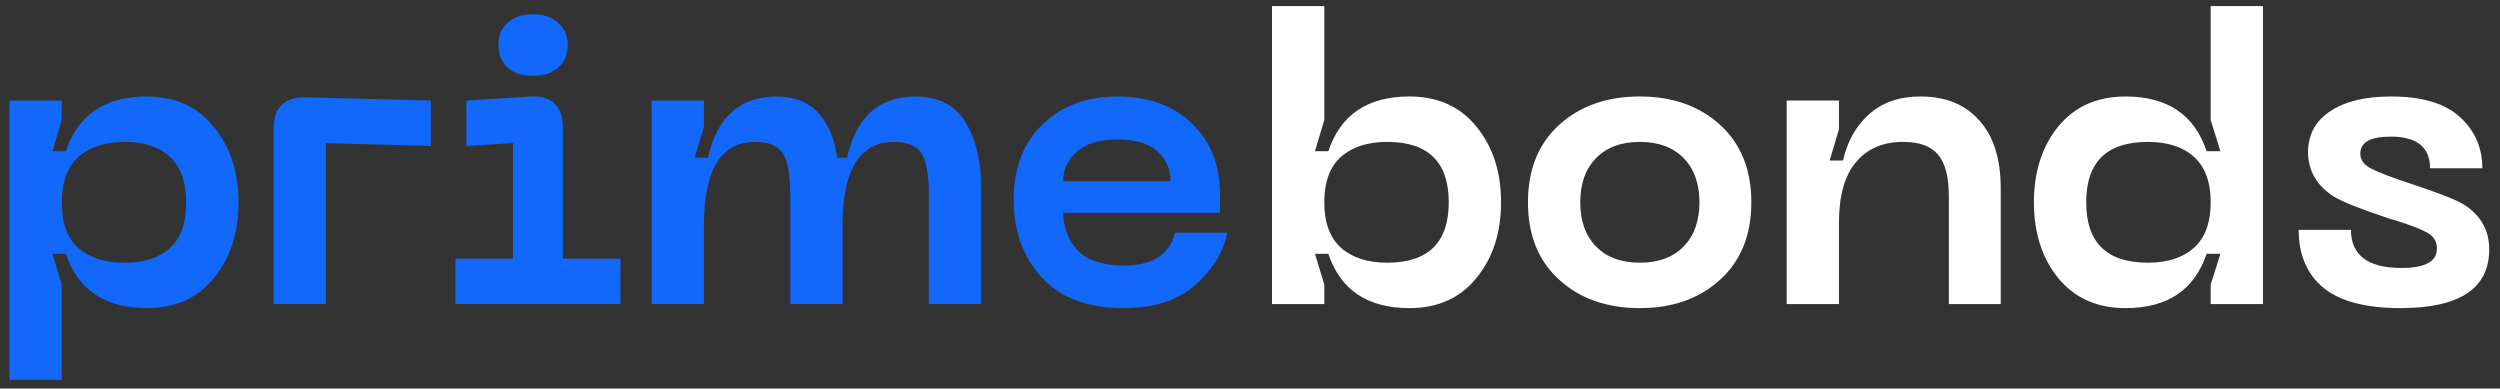 <?xml version="1.0" encoding="UTF-8"?> <svg xmlns="http://www.w3.org/2000/svg" width="148" height="23" viewBox="0 0 148 23" fill="none"><rect x="0" y="0" width="148" height="23" fill="#333333" stroke="none"/> <path d="M0.56 5.952H3.656V7.104L3.104 8.952H3.896C4.616 6.792 6.216 5.712 8.696 5.712C10.376 5.712 11.696 6.312 12.656 7.512C13.632 8.696 14.12 10.192 14.12 12C14.12 13.792 13.632 15.28 12.656 16.464C11.696 17.648 10.376 18.24 8.696 18.24C6.216 18.24 4.616 17.168 3.896 15.024H3.104L3.656 16.848V22.488H0.56V5.952ZM3.656 12C3.656 13.2 3.984 14.096 4.64 14.688C5.312 15.264 6.224 15.552 7.376 15.552C8.528 15.552 9.424 15.264 10.064 14.688C10.704 14.096 11.024 13.2 11.024 12C11.024 10.784 10.704 9.88 10.064 9.288C9.424 8.696 8.528 8.4 7.376 8.4C6.224 8.4 5.312 8.696 4.64 9.288C3.984 9.88 3.656 10.784 3.656 12ZM16.193 18V7.608C16.193 7 16.353 6.536 16.673 6.216C17.009 5.896 17.481 5.744 18.089 5.76L25.505 5.952V8.64L19.289 8.472V18H16.193ZM33.035 4.008C32.667 4.328 32.171 4.488 31.547 4.488C30.923 4.488 30.427 4.328 30.059 4.008C29.691 3.672 29.507 3.224 29.507 2.664C29.507 2.104 29.691 1.664 30.059 1.344C30.427 1.008 30.923 0.84 31.547 0.84C32.155 0.84 32.651 1.008 33.035 1.344C33.419 1.68 33.611 2.12 33.611 2.664C33.611 3.224 33.419 3.672 33.035 4.008ZM26.963 18V15.312H30.371V8.472L27.611 8.64V5.952L31.451 5.712C32.059 5.68 32.523 5.824 32.843 6.144C33.163 6.464 33.323 6.92 33.323 7.512V15.312H36.731V18H26.963ZM54.2 5.712C55.544 5.712 56.528 6.216 57.152 7.224C57.776 8.232 58.088 9.56 58.088 11.208V18H54.992V11.544C54.992 10.36 54.848 9.544 54.56 9.096C54.272 8.632 53.728 8.4 52.928 8.4C50.896 8.4 49.88 10.048 49.88 13.344V18H46.784V11.544C46.784 10.36 46.64 9.544 46.352 9.096C46.064 8.632 45.52 8.4 44.72 8.4C42.688 8.4 41.672 10.048 41.672 13.344V18H38.576V5.952H41.672V7.512L41.12 9.336H41.912C42.456 6.92 43.816 5.712 45.992 5.712C47.992 5.712 49.184 6.92 49.568 9.336H50.144C50.688 6.92 52.04 5.712 54.2 5.712ZM60.01 11.832C60.01 9.944 60.578 8.456 61.714 7.368C62.85 6.264 64.33 5.712 66.154 5.712C67.978 5.712 69.442 6.24 70.546 7.296C71.666 8.352 72.226 9.784 72.226 11.592V12.6H62.938C62.97 13.544 63.274 14.304 63.85 14.88C64.442 15.44 65.33 15.72 66.514 15.72C68.226 15.72 69.242 15.072 69.562 13.776H72.658C72.45 14.88 71.826 15.904 70.786 16.848C69.746 17.776 68.322 18.24 66.514 18.24C64.386 18.24 62.77 17.632 61.666 16.416C60.562 15.2 60.01 13.672 60.01 11.832ZM62.938 10.728H69.298C69.298 10.008 69.034 9.416 68.506 8.952C67.994 8.488 67.21 8.256 66.154 8.256C65.098 8.256 64.298 8.496 63.754 8.976C63.21 9.44 62.938 10.024 62.938 10.728Z" fill="#1268FB"></path> <path d="M75.302 18V0.36H78.398V7.104L77.846 8.952H78.638C79.358 6.792 80.958 5.712 83.438 5.712C85.118 5.712 86.438 6.304 87.398 7.488C88.374 8.672 88.862 10.168 88.862 11.976C88.862 13.784 88.374 15.28 87.398 16.464C86.438 17.648 85.118 18.24 83.438 18.24C80.958 18.24 79.358 17.168 78.638 15.024H77.846L78.398 16.848V18H75.302ZM79.382 9.288C78.726 9.88 78.398 10.776 78.398 11.976C78.398 13.176 78.726 14.072 79.382 14.664C80.054 15.256 80.966 15.552 82.118 15.552C84.55 15.552 85.766 14.36 85.766 11.976C85.766 9.592 84.55 8.4 82.118 8.4C80.966 8.4 80.054 8.696 79.382 9.288ZM92.303 16.56C91.071 15.44 90.455 13.912 90.455 11.976C90.455 10.04 91.071 8.512 92.303 7.392C93.535 6.272 95.127 5.712 97.079 5.712C99.015 5.712 100.599 6.272 101.831 7.392C103.063 8.512 103.679 10.04 103.679 11.976C103.679 13.912 103.063 15.44 101.831 16.56C100.599 17.68 99.015 18.24 97.079 18.24C95.127 18.24 93.535 17.68 92.303 16.56ZM94.487 9.36C93.863 10 93.551 10.872 93.551 11.976C93.551 13.08 93.863 13.952 94.487 14.592C95.111 15.232 95.975 15.552 97.079 15.552C98.183 15.552 99.047 15.232 99.671 14.592C100.295 13.952 100.607 13.08 100.607 11.976C100.607 10.872 100.295 10 99.671 9.36C99.047 8.72 98.183 8.4 97.079 8.4C95.975 8.4 95.111 8.72 94.487 9.36ZM112.659 8.4C111.475 8.4 110.547 8.8 109.875 9.6C109.203 10.384 108.867 11.584 108.867 13.2V18H105.771V5.952H108.867V7.656L108.315 9.504H109.107C109.363 8.368 109.875 7.456 110.643 6.768C111.427 6.064 112.443 5.712 113.691 5.712C115.179 5.712 116.339 6.184 117.171 7.128C118.019 8.056 118.443 9.4 118.443 11.16V18H115.371V11.616C115.371 10.464 115.155 9.64 114.723 9.144C114.307 8.648 113.619 8.4 112.659 8.4ZM133.968 18H130.872V16.848L131.448 15.024H130.632C129.912 17.168 128.312 18.24 125.832 18.24C124.152 18.24 122.824 17.648 121.848 16.464C120.888 15.28 120.408 13.784 120.408 11.976C120.408 10.168 120.888 8.672 121.848 7.488C122.824 6.304 124.152 5.712 125.832 5.712C128.312 5.712 129.912 6.792 130.632 8.952H131.448L130.872 7.104V0.36H133.968V18ZM129.888 14.664C130.544 14.072 130.872 13.176 130.872 11.976C130.872 10.776 130.544 9.88 129.888 9.288C129.232 8.696 128.32 8.4 127.152 8.4C124.72 8.4 123.504 9.592 123.504 11.976C123.504 14.36 124.72 15.552 127.152 15.552C128.32 15.552 129.232 15.256 129.888 14.664ZM147.362 14.76C147.362 17.08 145.61 18.24 142.106 18.24C140.058 18.24 138.538 17.84 137.546 17.04C136.57 16.224 136.082 15.08 136.082 13.608H139.178C139.178 15.112 140.178 15.864 142.178 15.864C143.57 15.864 144.266 15.48 144.266 14.712C144.266 14.312 144.09 14.008 143.738 13.8C143.386 13.592 142.754 13.344 141.842 13.056C141.602 12.992 141.418 12.936 141.29 12.888C139.706 12.36 138.666 11.944 138.17 11.64C137.162 11 136.65 10.128 136.634 9.024C136.634 7.984 137.066 7.176 137.93 6.6C138.794 6.008 140.002 5.712 141.554 5.712C143.394 5.712 144.754 6.12 145.634 6.936C146.514 7.736 146.954 8.744 146.954 9.96H143.858C143.858 8.712 143.082 8.088 141.53 8.088C140.33 8.088 139.73 8.424 139.73 9.096C139.73 9.464 139.946 9.76 140.378 9.984C140.81 10.208 141.586 10.504 142.706 10.872C144.306 11.4 145.338 11.8 145.802 12.072C146.842 12.712 147.362 13.608 147.362 14.76Z" fill="white"></path> </svg> 